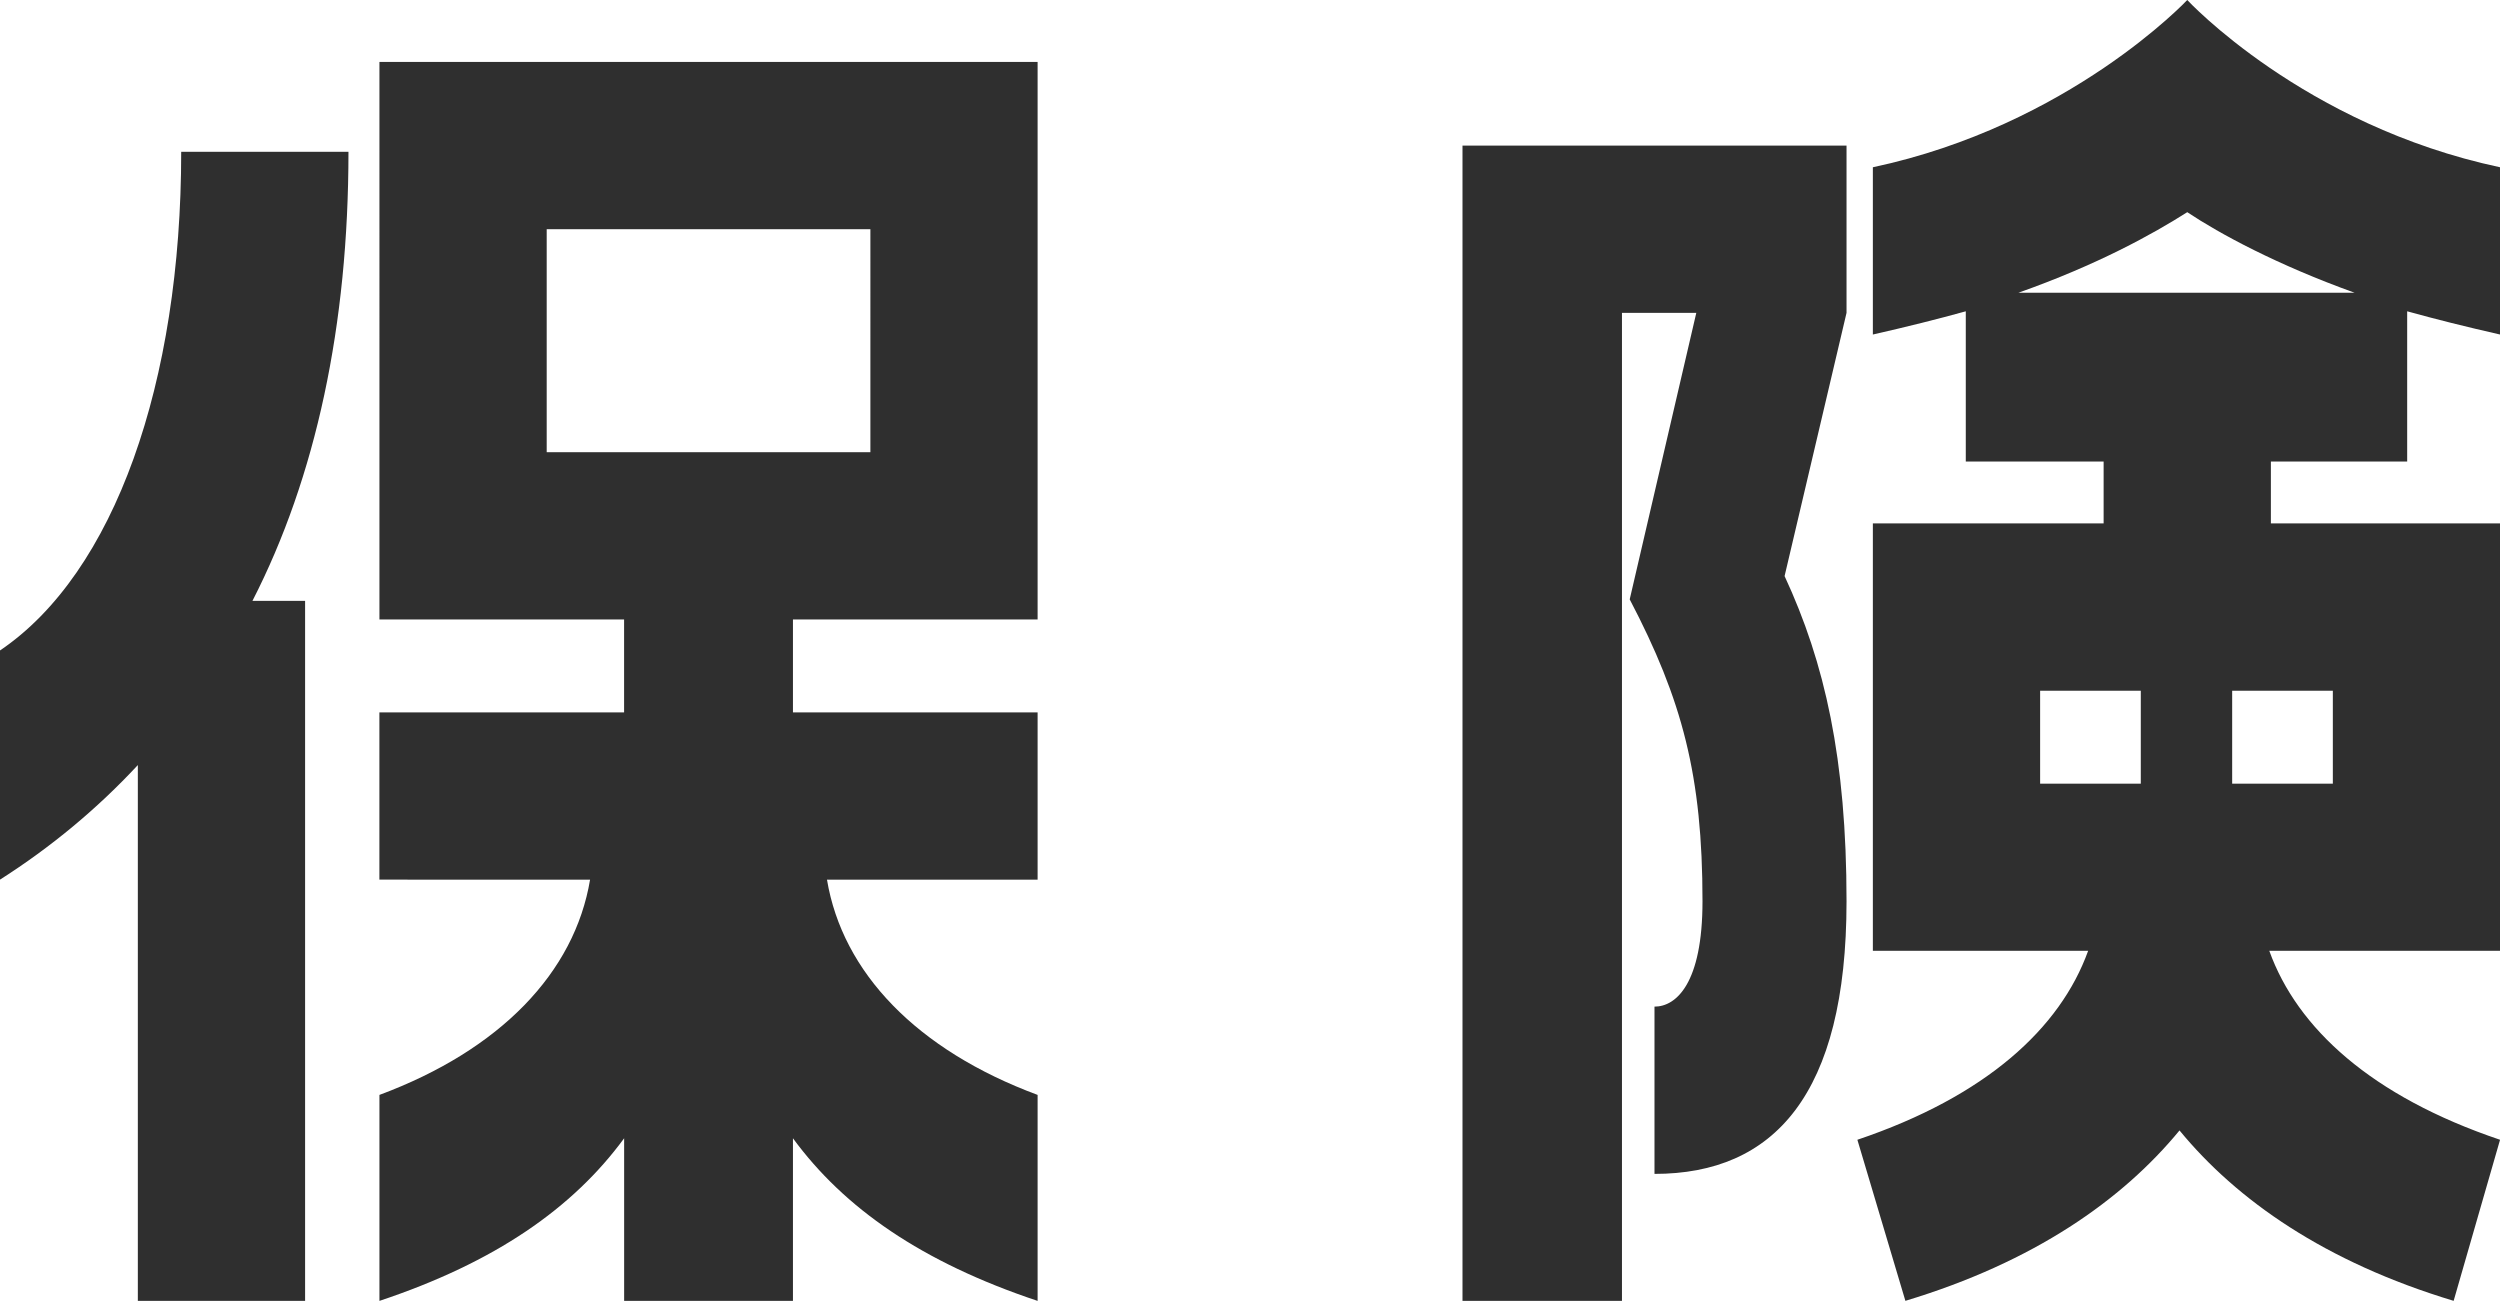 <?xml version="1.0" encoding="UTF-8"?><svg id="_イヤー_2" xmlns="http://www.w3.org/2000/svg" viewBox="0 0 51.655 26.879"><defs><style>.cls-1{fill:#2f2f2f;}</style></defs><g id="_キスト"><g><path class="cls-1" d="M2.848,15.808c-.832,.896-1.792,1.695-2.848,2.367v-4.735c2.368-1.6,3.744-5.535,3.744-10.304h3.456c0,3.584-.672,6.72-1.984,9.279h1.088v14.464H2.848V15.808Zm4.992-3.008V1.28h13.599V12.8h-5.055v1.92h5.055v3.455h-4.352c.32,1.92,1.856,3.521,4.352,4.448v4.256c-2.399-.801-4-1.92-5.055-3.36v3.36h-3.488v-3.36c-1.056,1.44-2.656,2.56-5.056,3.36v-4.256c2.496-.928,4.032-2.528,4.352-4.448H7.839v-3.455h5.056v-1.92H7.839Zm3.456-8.063v4.607h6.688V4.736h-6.688Z"/><path class="cls-1" d="M33.513,6.464V26.879h-3.295V3.008h7.935v3.456l-1.28,5.439c.832,1.792,1.28,3.776,1.28,6.72,0,4-1.504,5.632-3.968,5.632v-3.456c.448,0,.992-.479,.992-2.176,0-2.592-.416-4.16-1.504-6.239l1.376-5.92h-1.536Zm18.143-3.008v3.456c-.704-.16-1.344-.32-1.919-.48v3.104h-2.816v1.279h4.735v8.831h-4.768c.576,1.601,2.112,3.008,4.768,3.904l-.959,3.328c-2.656-.801-4.48-2.08-5.664-3.521-1.184,1.44-3.008,2.72-5.664,3.521l-.992-3.328c2.656-.896,4.192-2.304,4.768-3.904h-4.448V10.815h4.768v-1.279h-2.848v-3.104c-.576,.16-1.216,.32-1.92,.48V3.456c4.064-.864,6.496-3.456,6.496-3.456,0,0,2.4,2.592,6.463,3.456Zm-3.007,2.592c-1.6-.576-2.784-1.216-3.456-1.664-.704,.448-1.856,1.088-3.488,1.664h6.944Zm-4.416,10.144v-1.92h-2.08v1.92h2.08Zm3.968-1.92h-2.08v1.92h2.08v-1.92Z"/></g></g></svg>